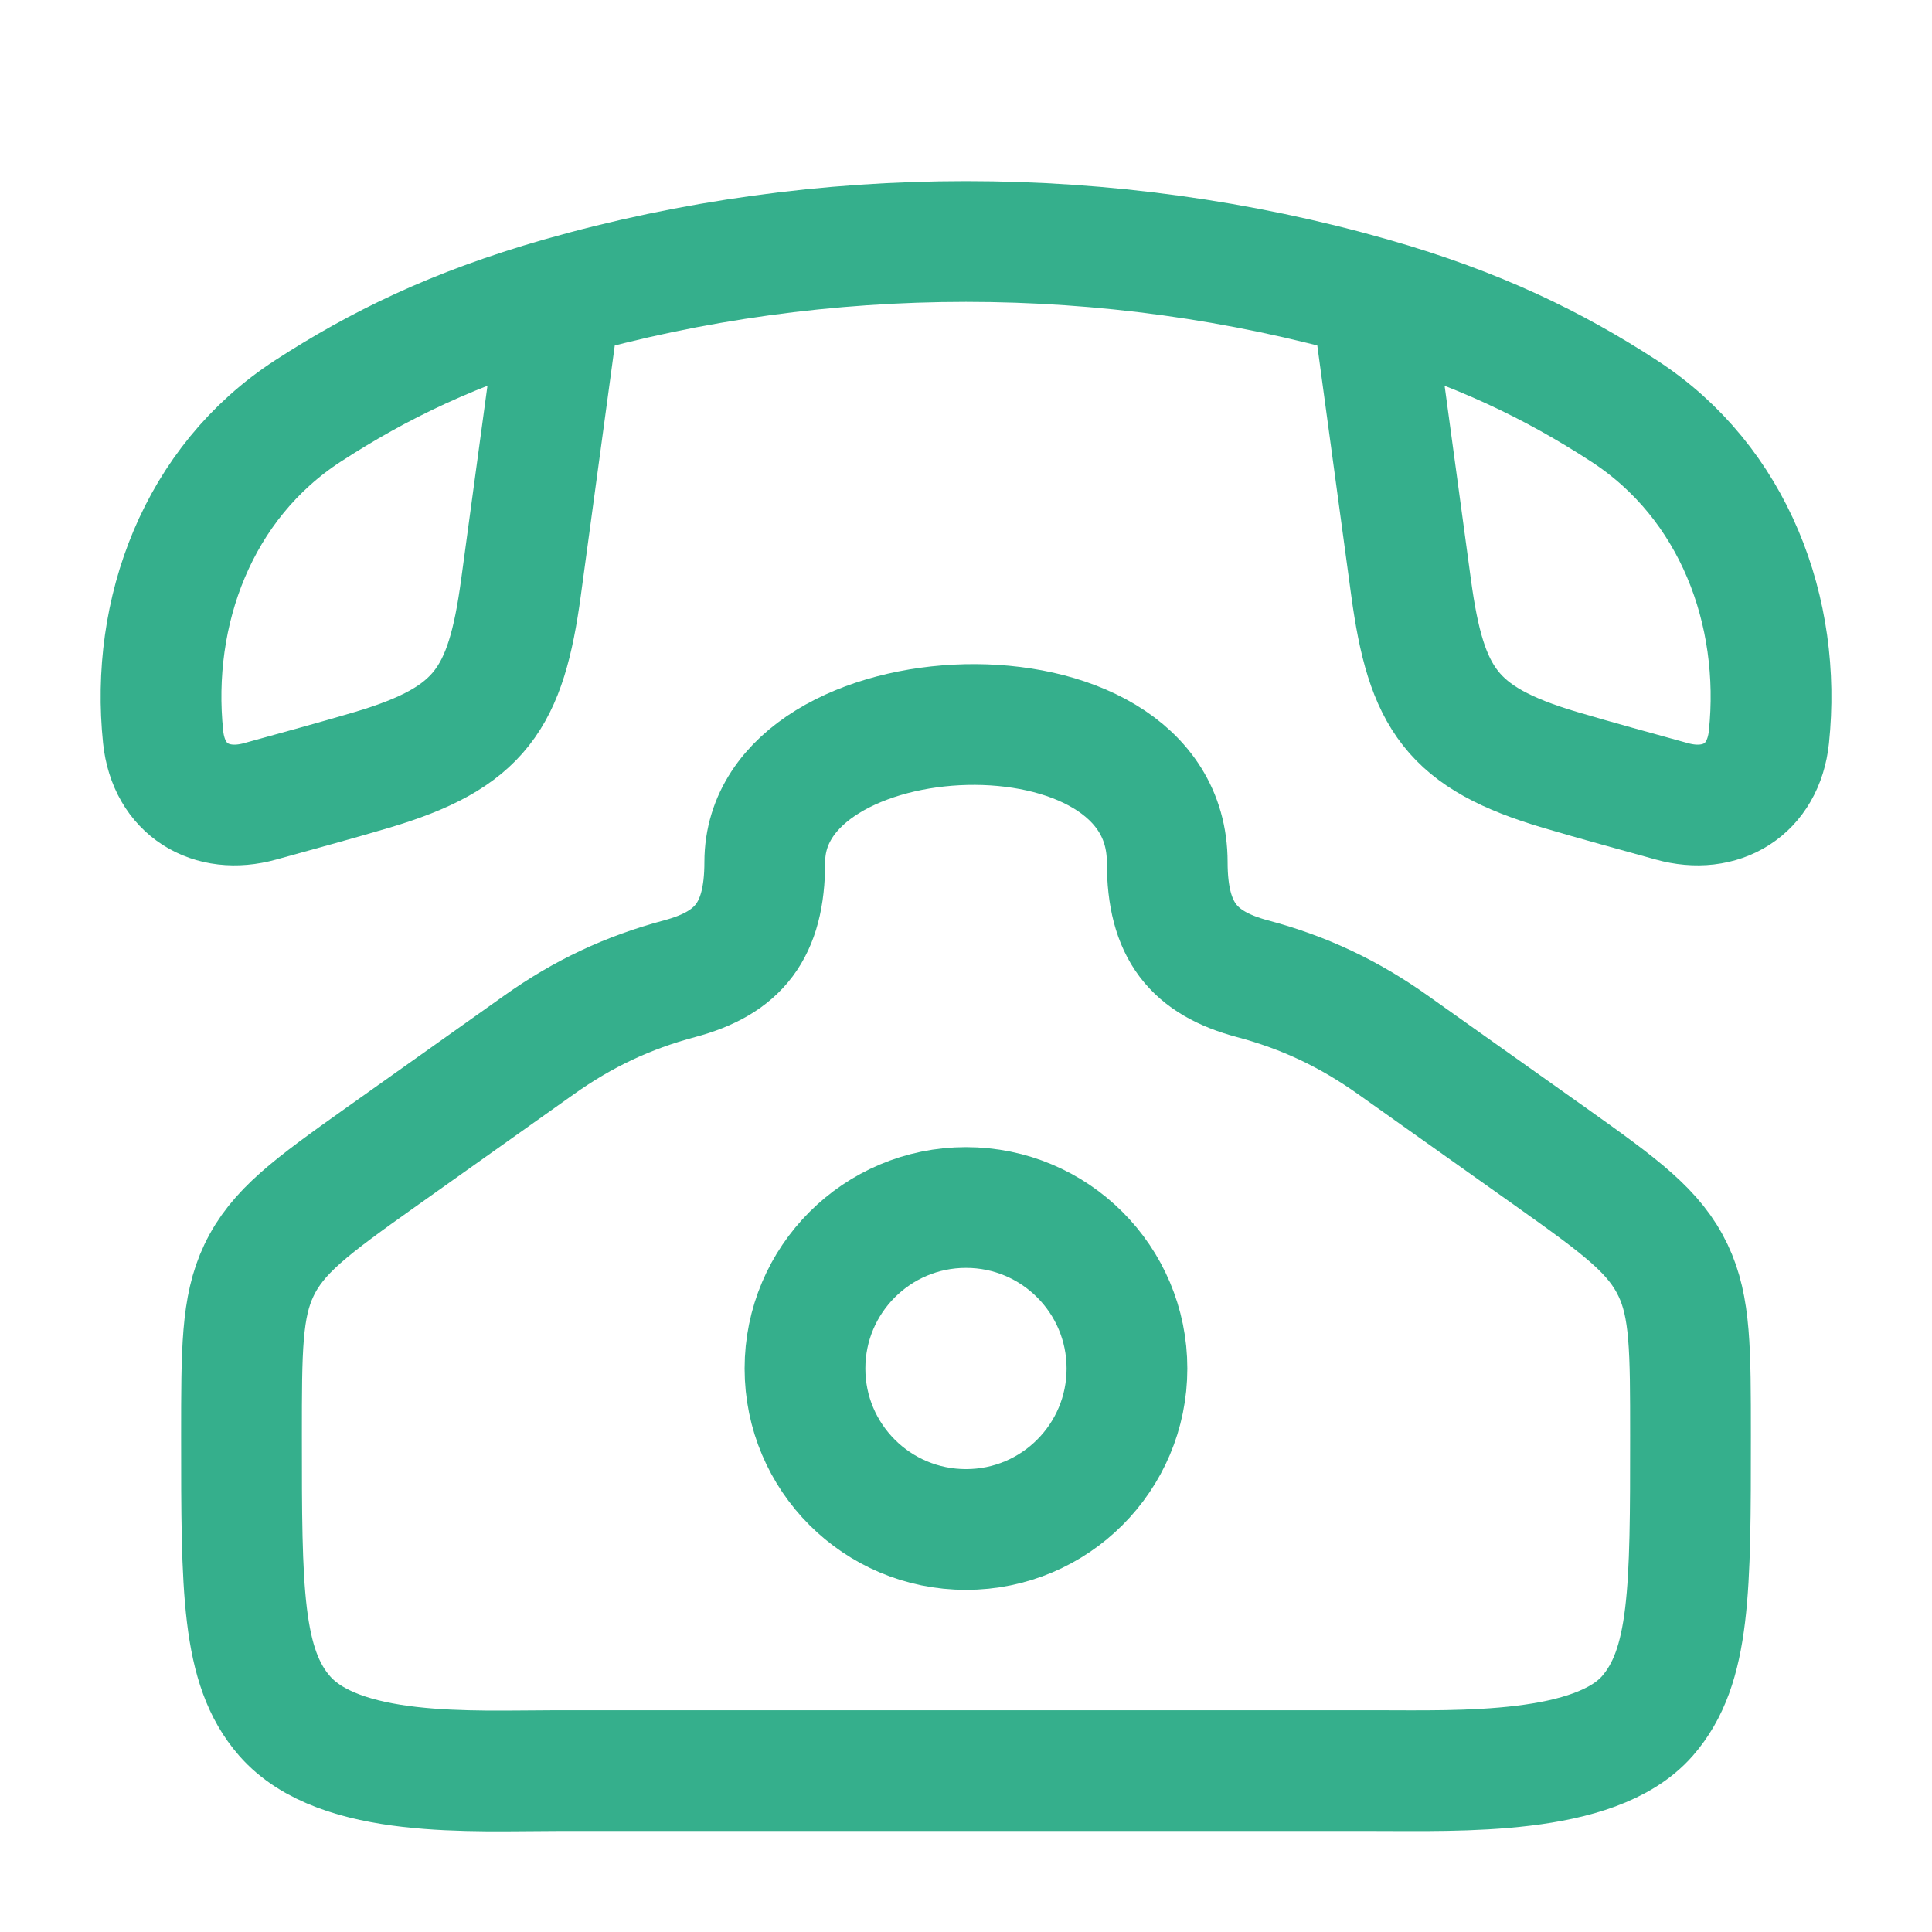<svg width="32" height="32" viewBox="0 0 32 32" fill="none" xmlns="http://www.w3.org/2000/svg">
<path d="M6.321 19.158L8.925 17.309C9.659 16.787 10.404 16.438 11.254 16.211C12.229 15.951 12.667 15.419 12.667 14.281C12.667 11.395 19.333 11.088 19.333 14.281C19.333 15.419 19.771 15.951 20.746 16.211C21.603 16.439 22.346 16.791 23.075 17.309L25.68 19.158C26.858 19.995 27.406 20.399 27.712 21.043C28 21.648 28 22.357 28 23.776C28 26.328 28 27.604 27.286 28.422C26.42 29.412 24.171 29.327 22.789 29.327H9.211C7.829 29.327 5.625 29.465 4.714 28.422C4 27.604 4 26.328 4 23.776C4 22.357 4 21.648 4.288 21.043C4.594 20.399 5.142 19.995 6.321 19.158Z" stroke="#35AF8C" stroke-width="2"/>
<path d="M18.666 22.667C18.666 24.14 17.473 25.333 16 25.333C14.527 25.333 13.333 24.14 13.333 22.667C13.333 21.194 14.527 20 16 20C17.473 20 18.666 21.194 18.666 22.667Z" stroke="#35AF8C" stroke-width="2"/>
<path d="M9.281 4.93C7.523 5.432 6.259 6.055 5.102 6.806C3.271 7.995 2.486 10.139 2.702 12.207C2.793 13.081 3.495 13.499 4.308 13.273C4.926 13.101 5.545 12.934 6.16 12.752C7.956 12.219 8.379 11.571 8.629 9.732L9.281 4.93ZM9.281 4.93C13.625 3.69 18.375 3.69 22.72 4.93M22.72 4.93C24.478 5.432 25.742 6.055 26.898 6.806C28.729 7.995 29.515 10.139 29.299 12.207C29.208 13.081 28.506 13.499 27.692 13.273C27.074 13.101 26.455 12.934 25.841 12.752C24.044 12.219 23.622 11.571 23.372 9.732L22.72 4.93Z" stroke="#35AF8C" stroke-width="2" stroke-linejoin="round"/>
</svg>

